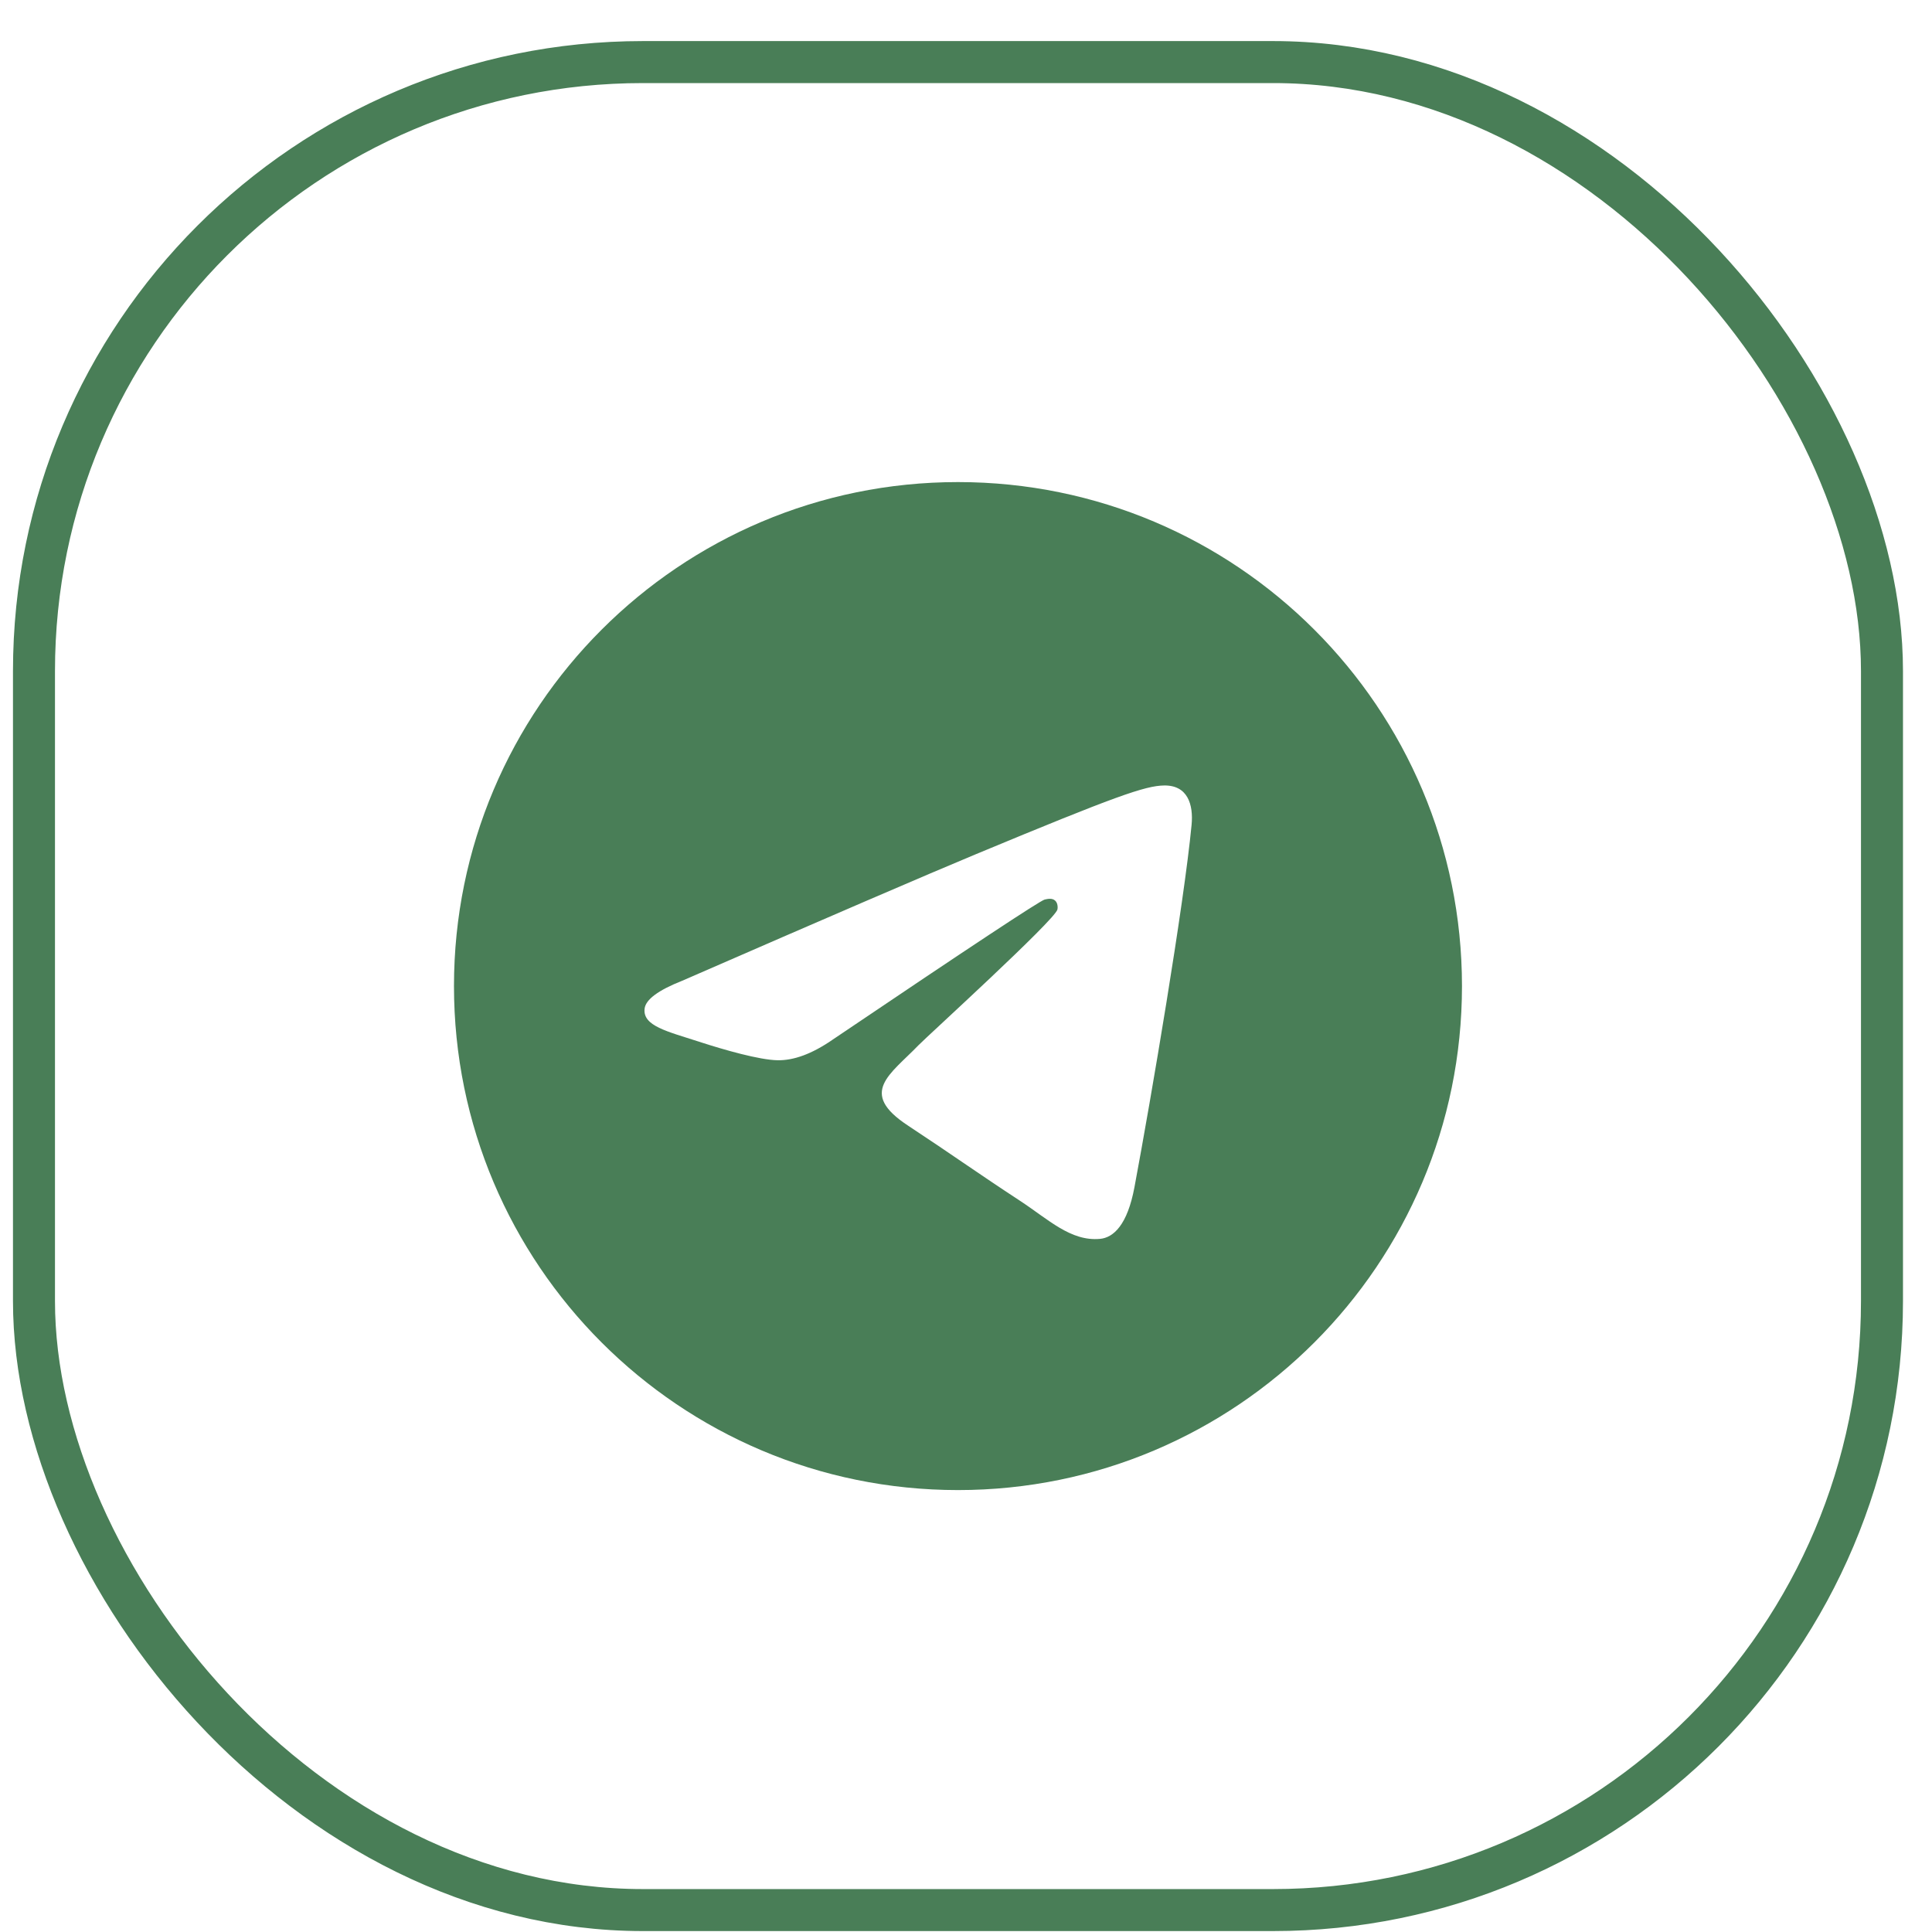 <?xml version="1.0" encoding="UTF-8"?> <svg xmlns="http://www.w3.org/2000/svg" width="46" height="46" viewBox="0 0 46 46" fill="none"><g clip-path="url(#clip0_2914_3454)"><path fill-rule="evenodd" clip-rule="evenodd" d="M22.809 11.478C16.181 11.478 10.809 16.851 10.809 23.478C10.809 30.105 16.181 35.478 22.809 35.478C29.436 35.478 34.809 30.105 34.809 23.478C34.809 16.851 29.436 11.478 22.809 11.478ZM28.371 19.639C28.19 21.537 27.409 26.141 27.011 28.266C26.843 29.166 26.512 29.467 26.191 29.497C25.494 29.561 24.965 29.036 24.29 28.593C23.234 27.901 22.637 27.47 21.612 26.795C20.427 26.014 21.196 25.585 21.871 24.884C22.047 24.7 25.118 21.907 25.177 21.654C25.185 21.622 25.192 21.504 25.121 21.442C25.051 21.379 24.948 21.401 24.873 21.418C24.767 21.442 23.079 22.557 19.811 24.763C19.332 25.092 18.899 25.252 18.51 25.244C18.081 25.235 17.257 25.002 16.645 24.803C15.893 24.558 15.296 24.429 15.348 24.014C15.375 23.798 15.672 23.577 16.241 23.352C19.739 21.827 22.071 20.823 23.238 20.337C26.571 18.951 27.264 18.71 27.715 18.702C28.28 18.692 28.417 19.159 28.371 19.639Z" fill="#497E57"></path></g><rect x="0.809" y="1.478" width="44" height="44" rx="14.5" stroke="#497E57"></rect><defs><clipPath id="clip0_2914_3454"><rect width="24" height="24" fill="white" transform="translate(10.809 11.478)"></rect></clipPath></defs></svg> 